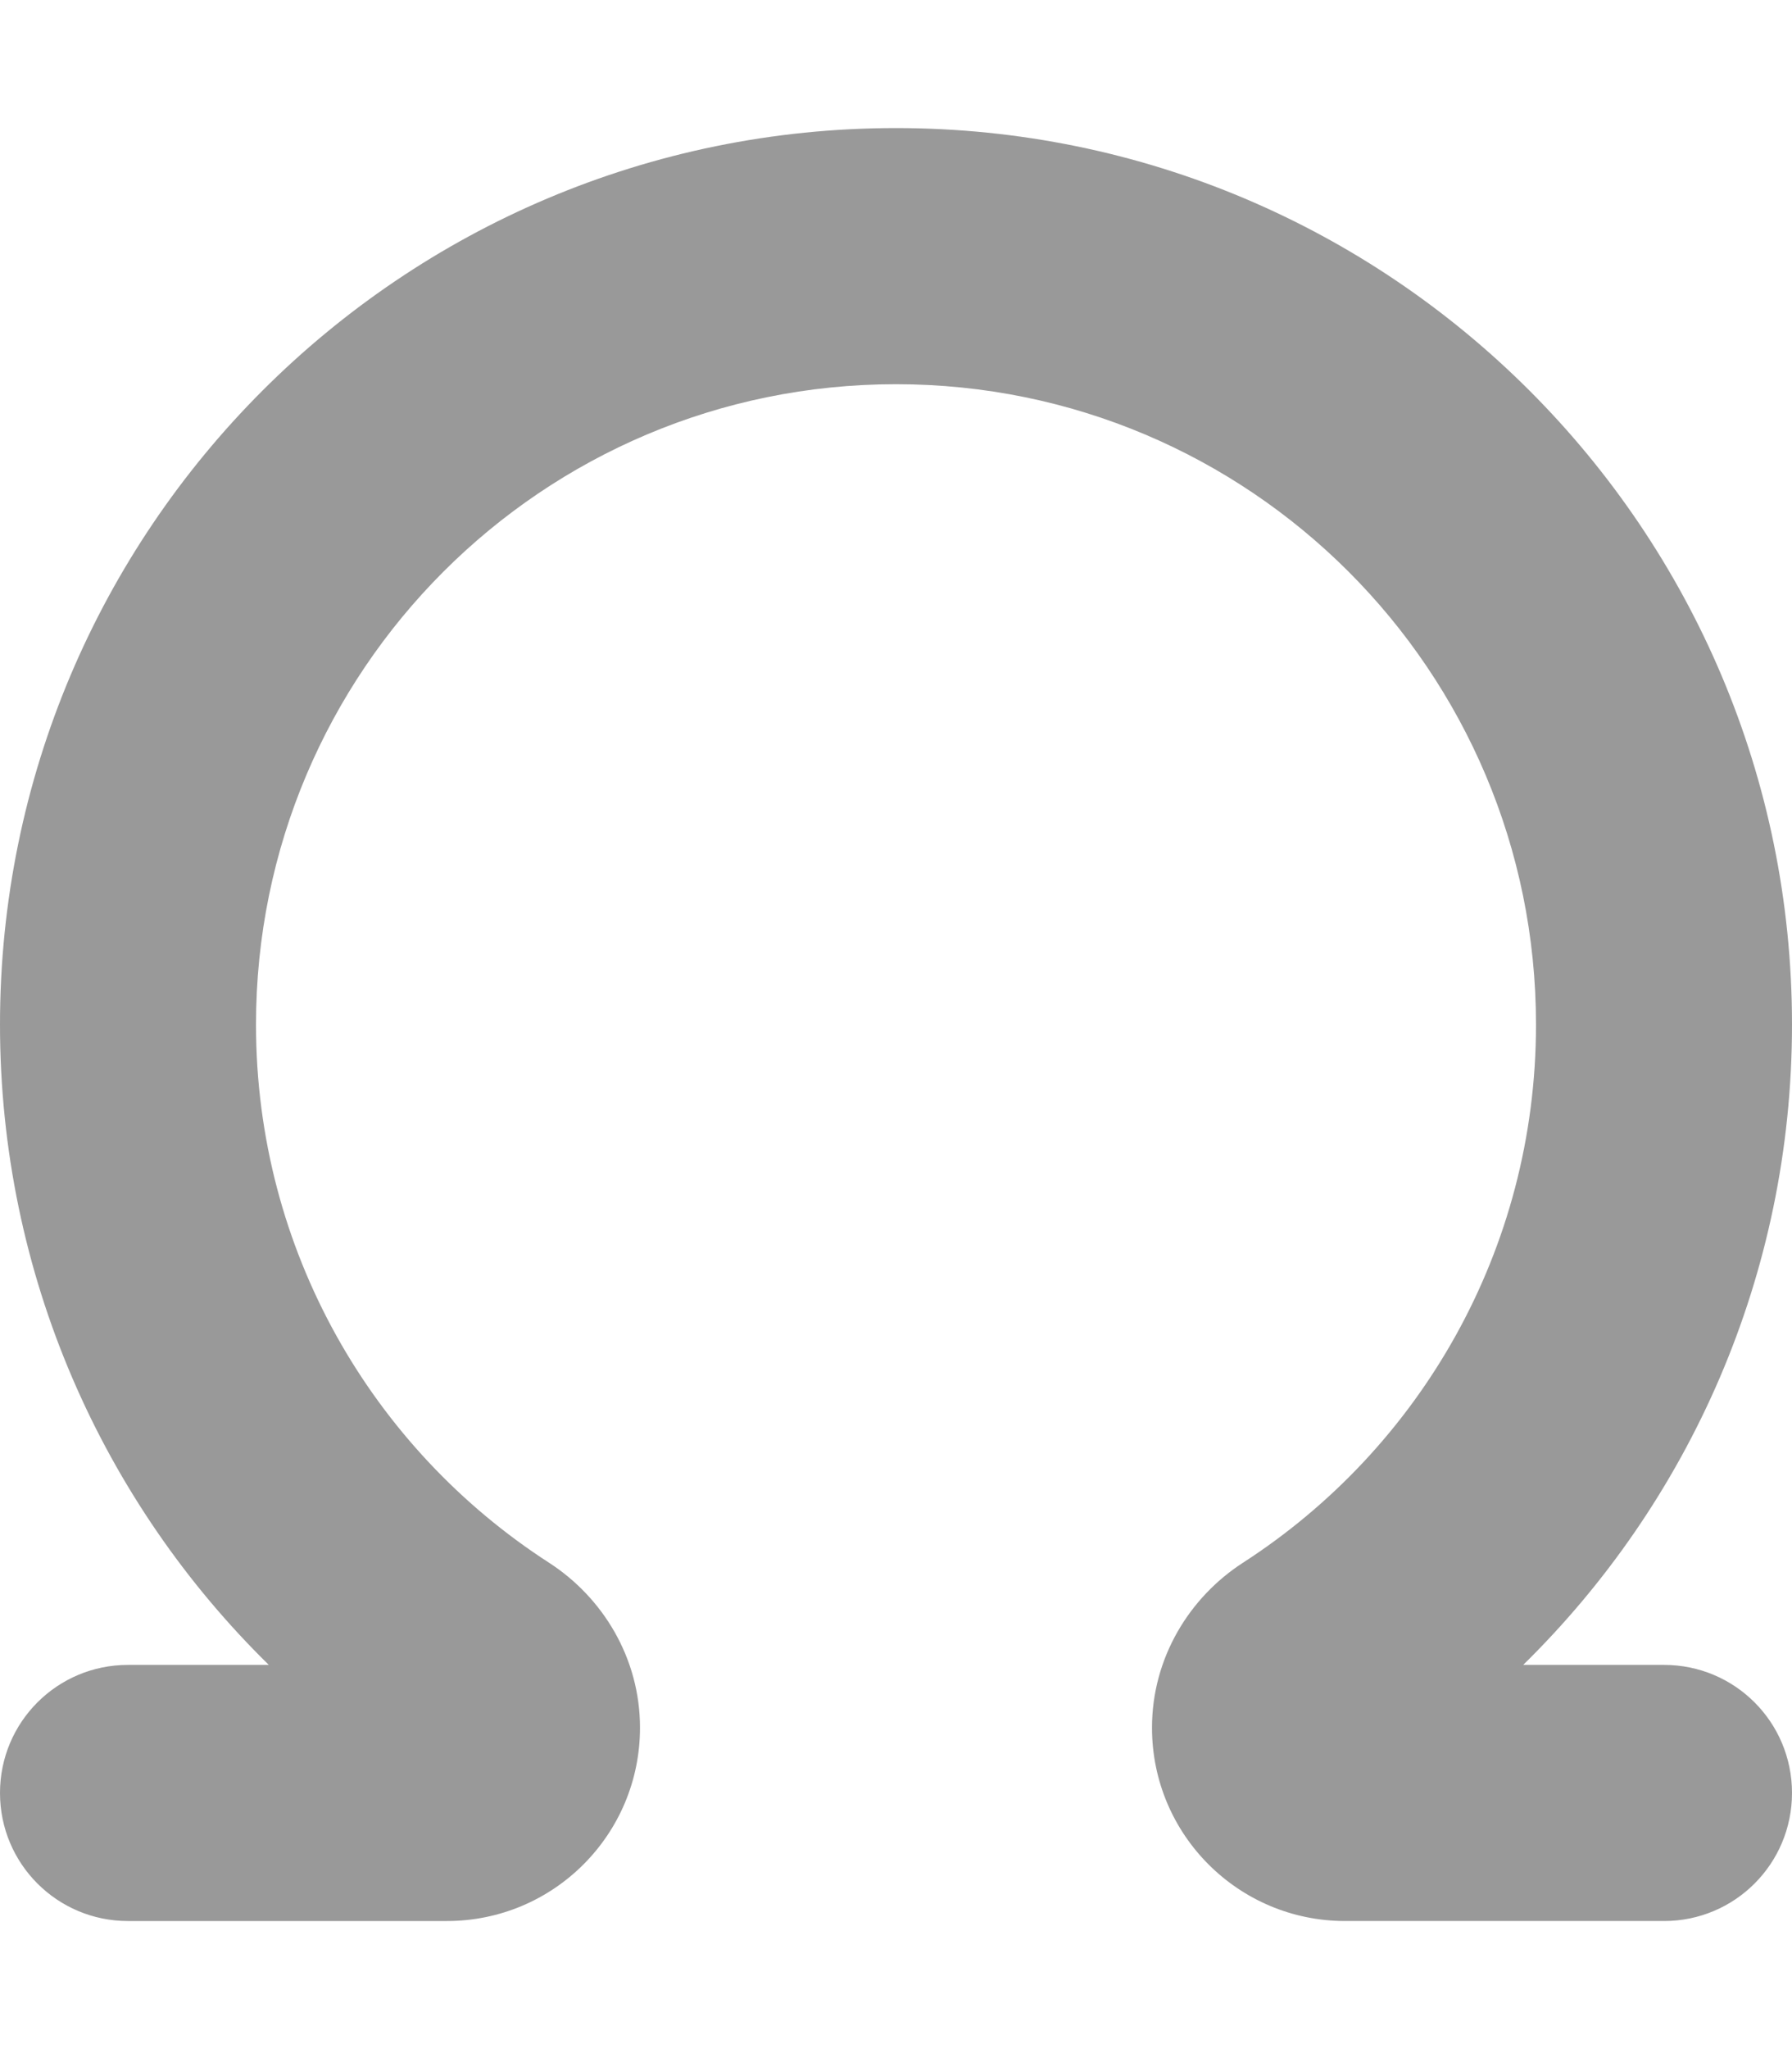 <svg xmlns="http://www.w3.org/2000/svg" viewBox="0 0 448 512"><!--! Font Awesome Pro 6.7.1 by @fontawesome - https://fontawesome.com License - https://fontawesome.com/license (Commercial License) Copyright 2024 Fonticons, Inc. --><defs><style>.fa-secondary{opacity:.4}</style></defs><path class="fa-secondary" d="M224 96C135.6 96 64 167.6 64 256c0 56.4 29.1 106 73.3 134.5c13.3 8.6 22.7 23.7 22.7 41.2c0 26.7-21.6 48.3-48.3 48.3L32 480c-17.7 0-32-14.3-32-32s14.3-32 32-32l35.2 0C25.8 375.4 0 318.7 0 256C0 132.3 100.3 32 224 32s224 100.3 224 224c0 62.7-25.8 119.4-67.2 160l35.2 0c17.7 0 32 14.3 32 32s-14.3 32-32 32l-79.7 0c-26.7 0-48.3-21.6-48.3-48.3c0-17.5 9.4-32.6 22.7-41.2C354.9 362 384 312.4 384 256c0-88.4-71.6-160-160-160z"/><path class="fa-primary" d=""/></svg>